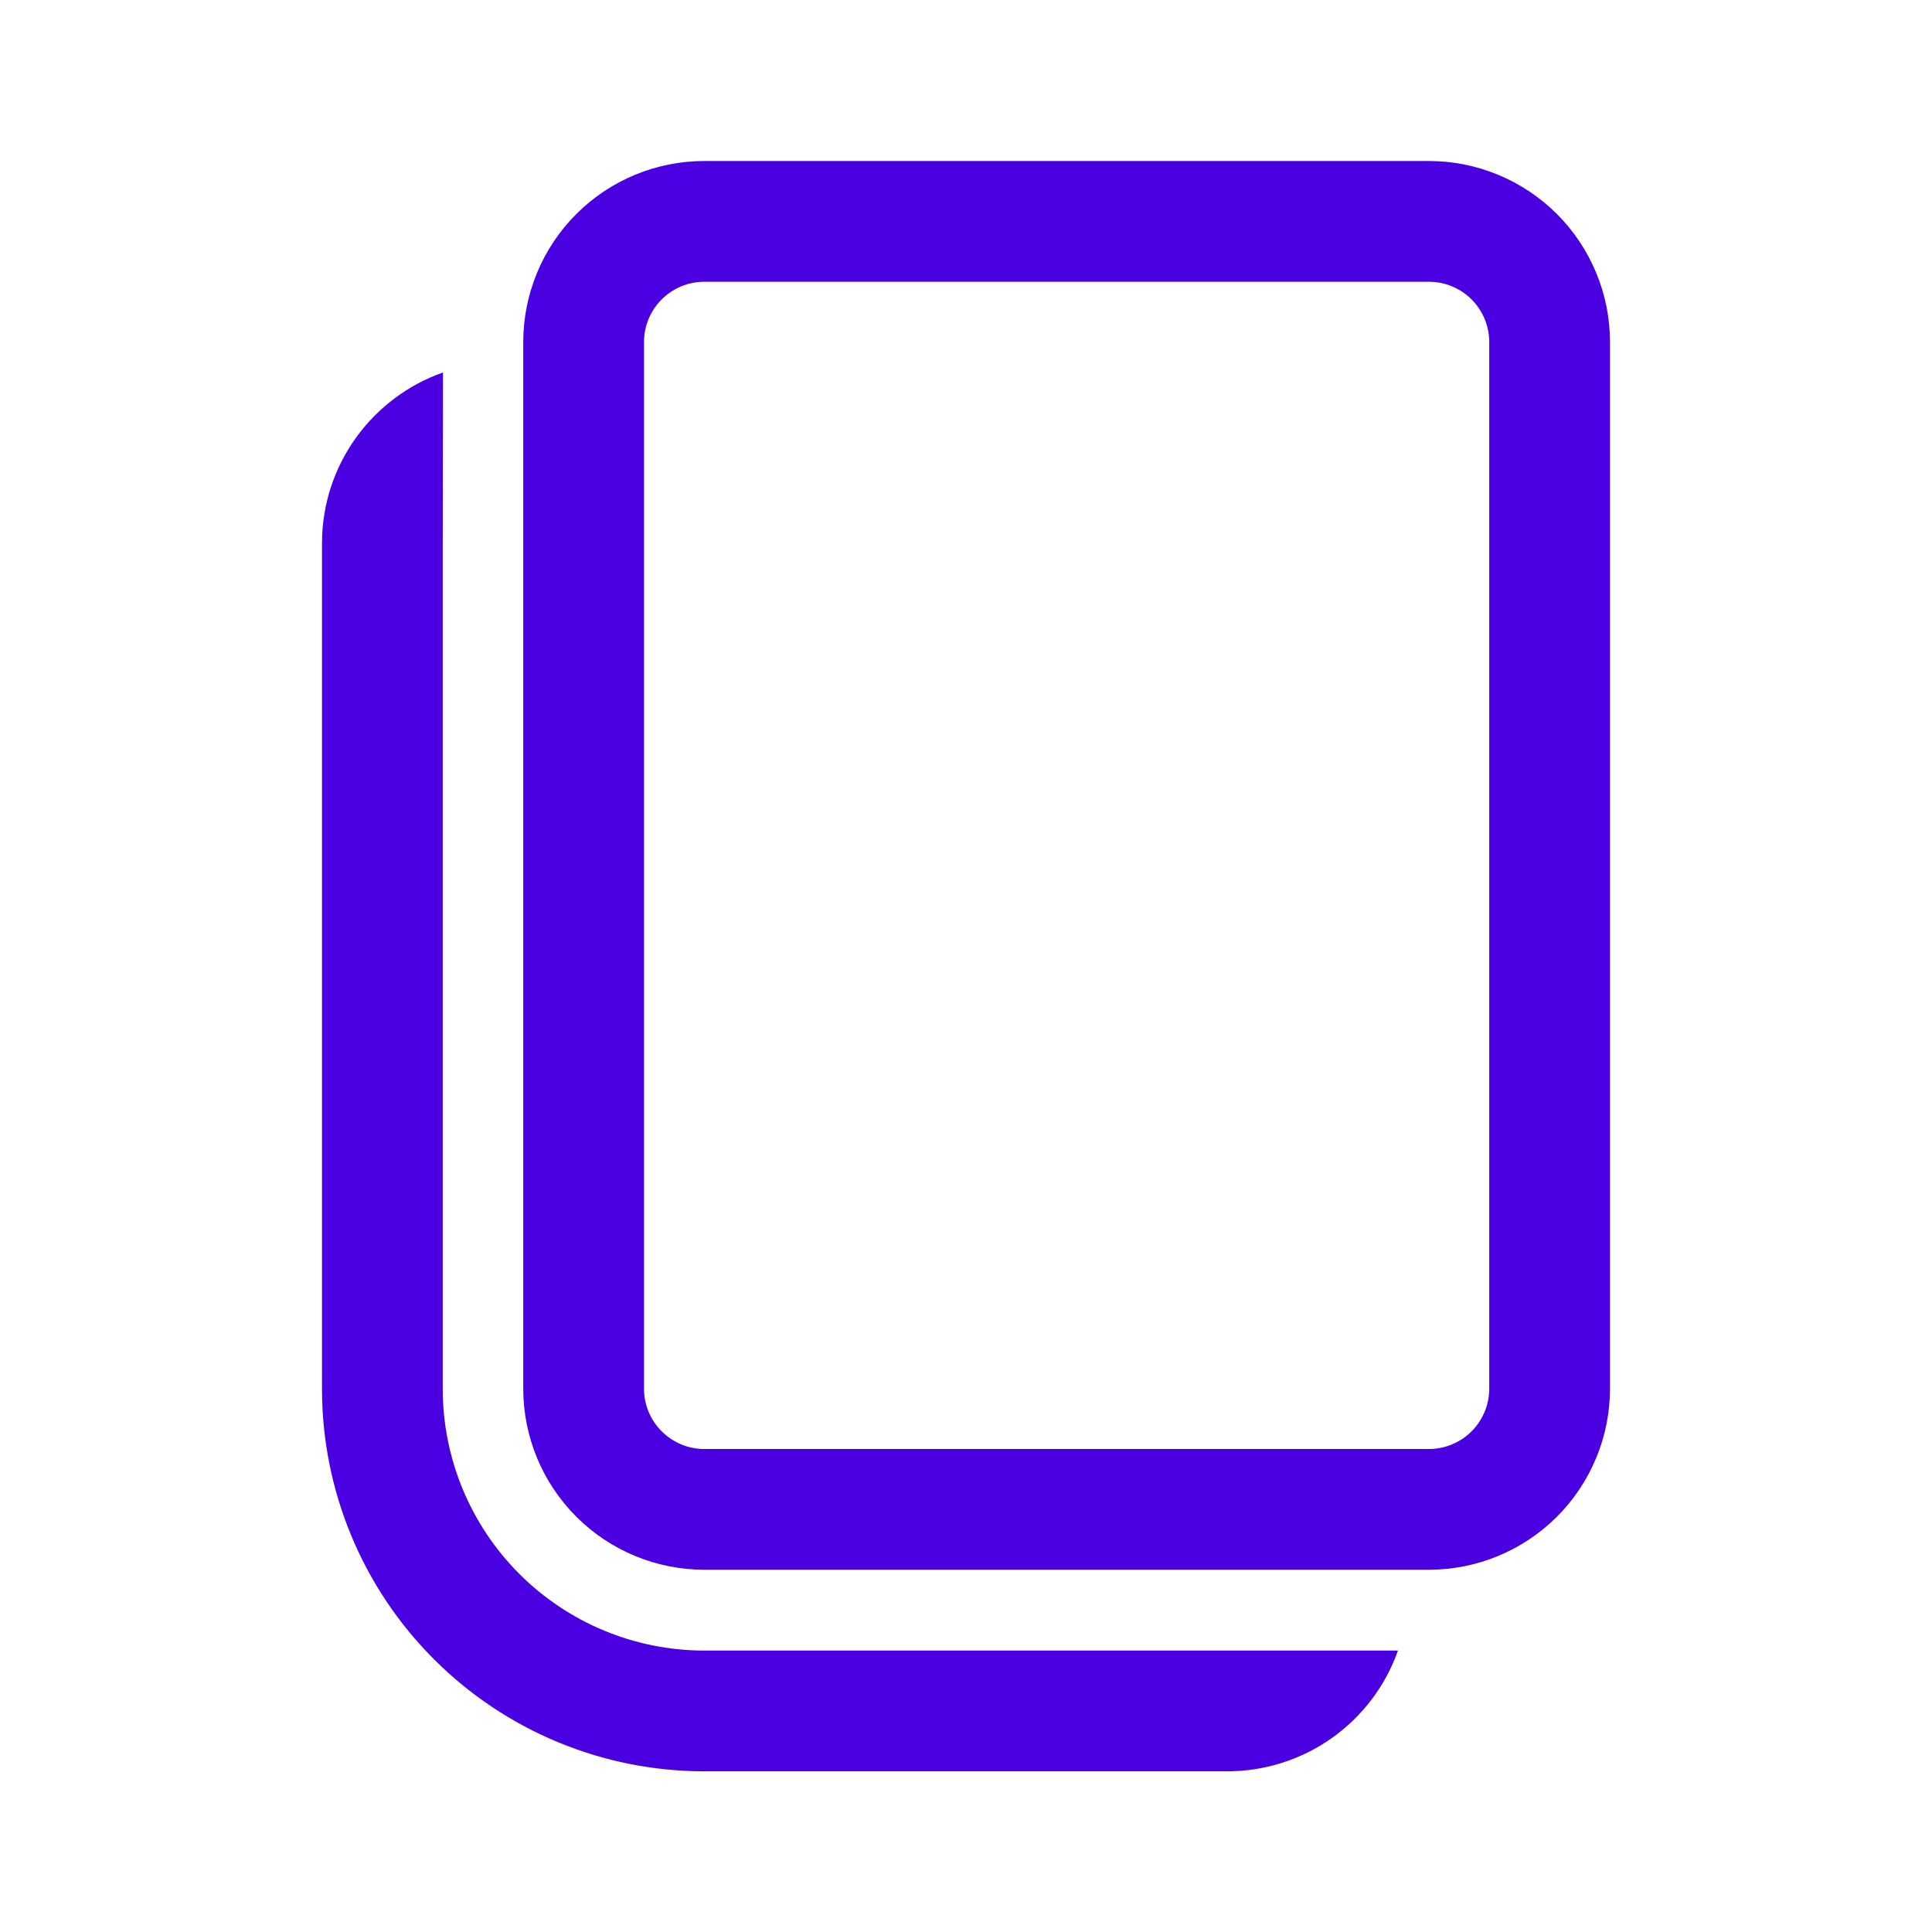 <svg width="48" height="48" viewBox="0 0 48 48" fill="none" xmlns="http://www.w3.org/2000/svg">
  <path d="M11.006 9.254L11 13.5V34.508C11 36.232 11.685 37.885 12.904 39.104C14.123 40.323 15.776 41.008 17.5 41.008H34.732C34.422 41.886 33.847 42.645 33.087 43.183C32.327 43.72 31.419 44.008 30.488 44.008H17.5C14.98 44.008 12.564 43.007 10.783 41.225C9.001 39.444 8 37.028 8 34.508V13.5C8 11.54 9.254 9.87 11.006 9.254ZM35.5 4C36.091 4 36.676 4.116 37.222 4.343C37.768 4.569 38.264 4.9 38.682 5.318C39.1 5.736 39.431 6.232 39.657 6.778C39.884 7.324 40 7.909 40 8.5V34.5C40 35.091 39.884 35.676 39.657 36.222C39.431 36.768 39.1 37.264 38.682 37.682C38.264 38.1 37.768 38.431 37.222 38.657C36.676 38.884 36.091 39 35.5 39H17.5C16.306 39 15.162 38.526 14.318 37.682C13.474 36.838 13 35.694 13 34.5V8.5C13 7.307 13.474 6.162 14.318 5.318C15.162 4.474 16.306 4 17.5 4H35.5ZM35.5 7H17.5C17.102 7 16.721 7.158 16.439 7.439C16.158 7.721 16 8.102 16 8.5V34.5C16 35.328 16.672 36 17.5 36H35.5C35.898 36 36.279 35.842 36.561 35.561C36.842 35.279 37 34.898 37 34.5V8.5C37 8.102 36.842 7.721 36.561 7.439C36.279 7.158 35.898 7 35.5 7Z" fill="#4A00E0"/>
</svg>
